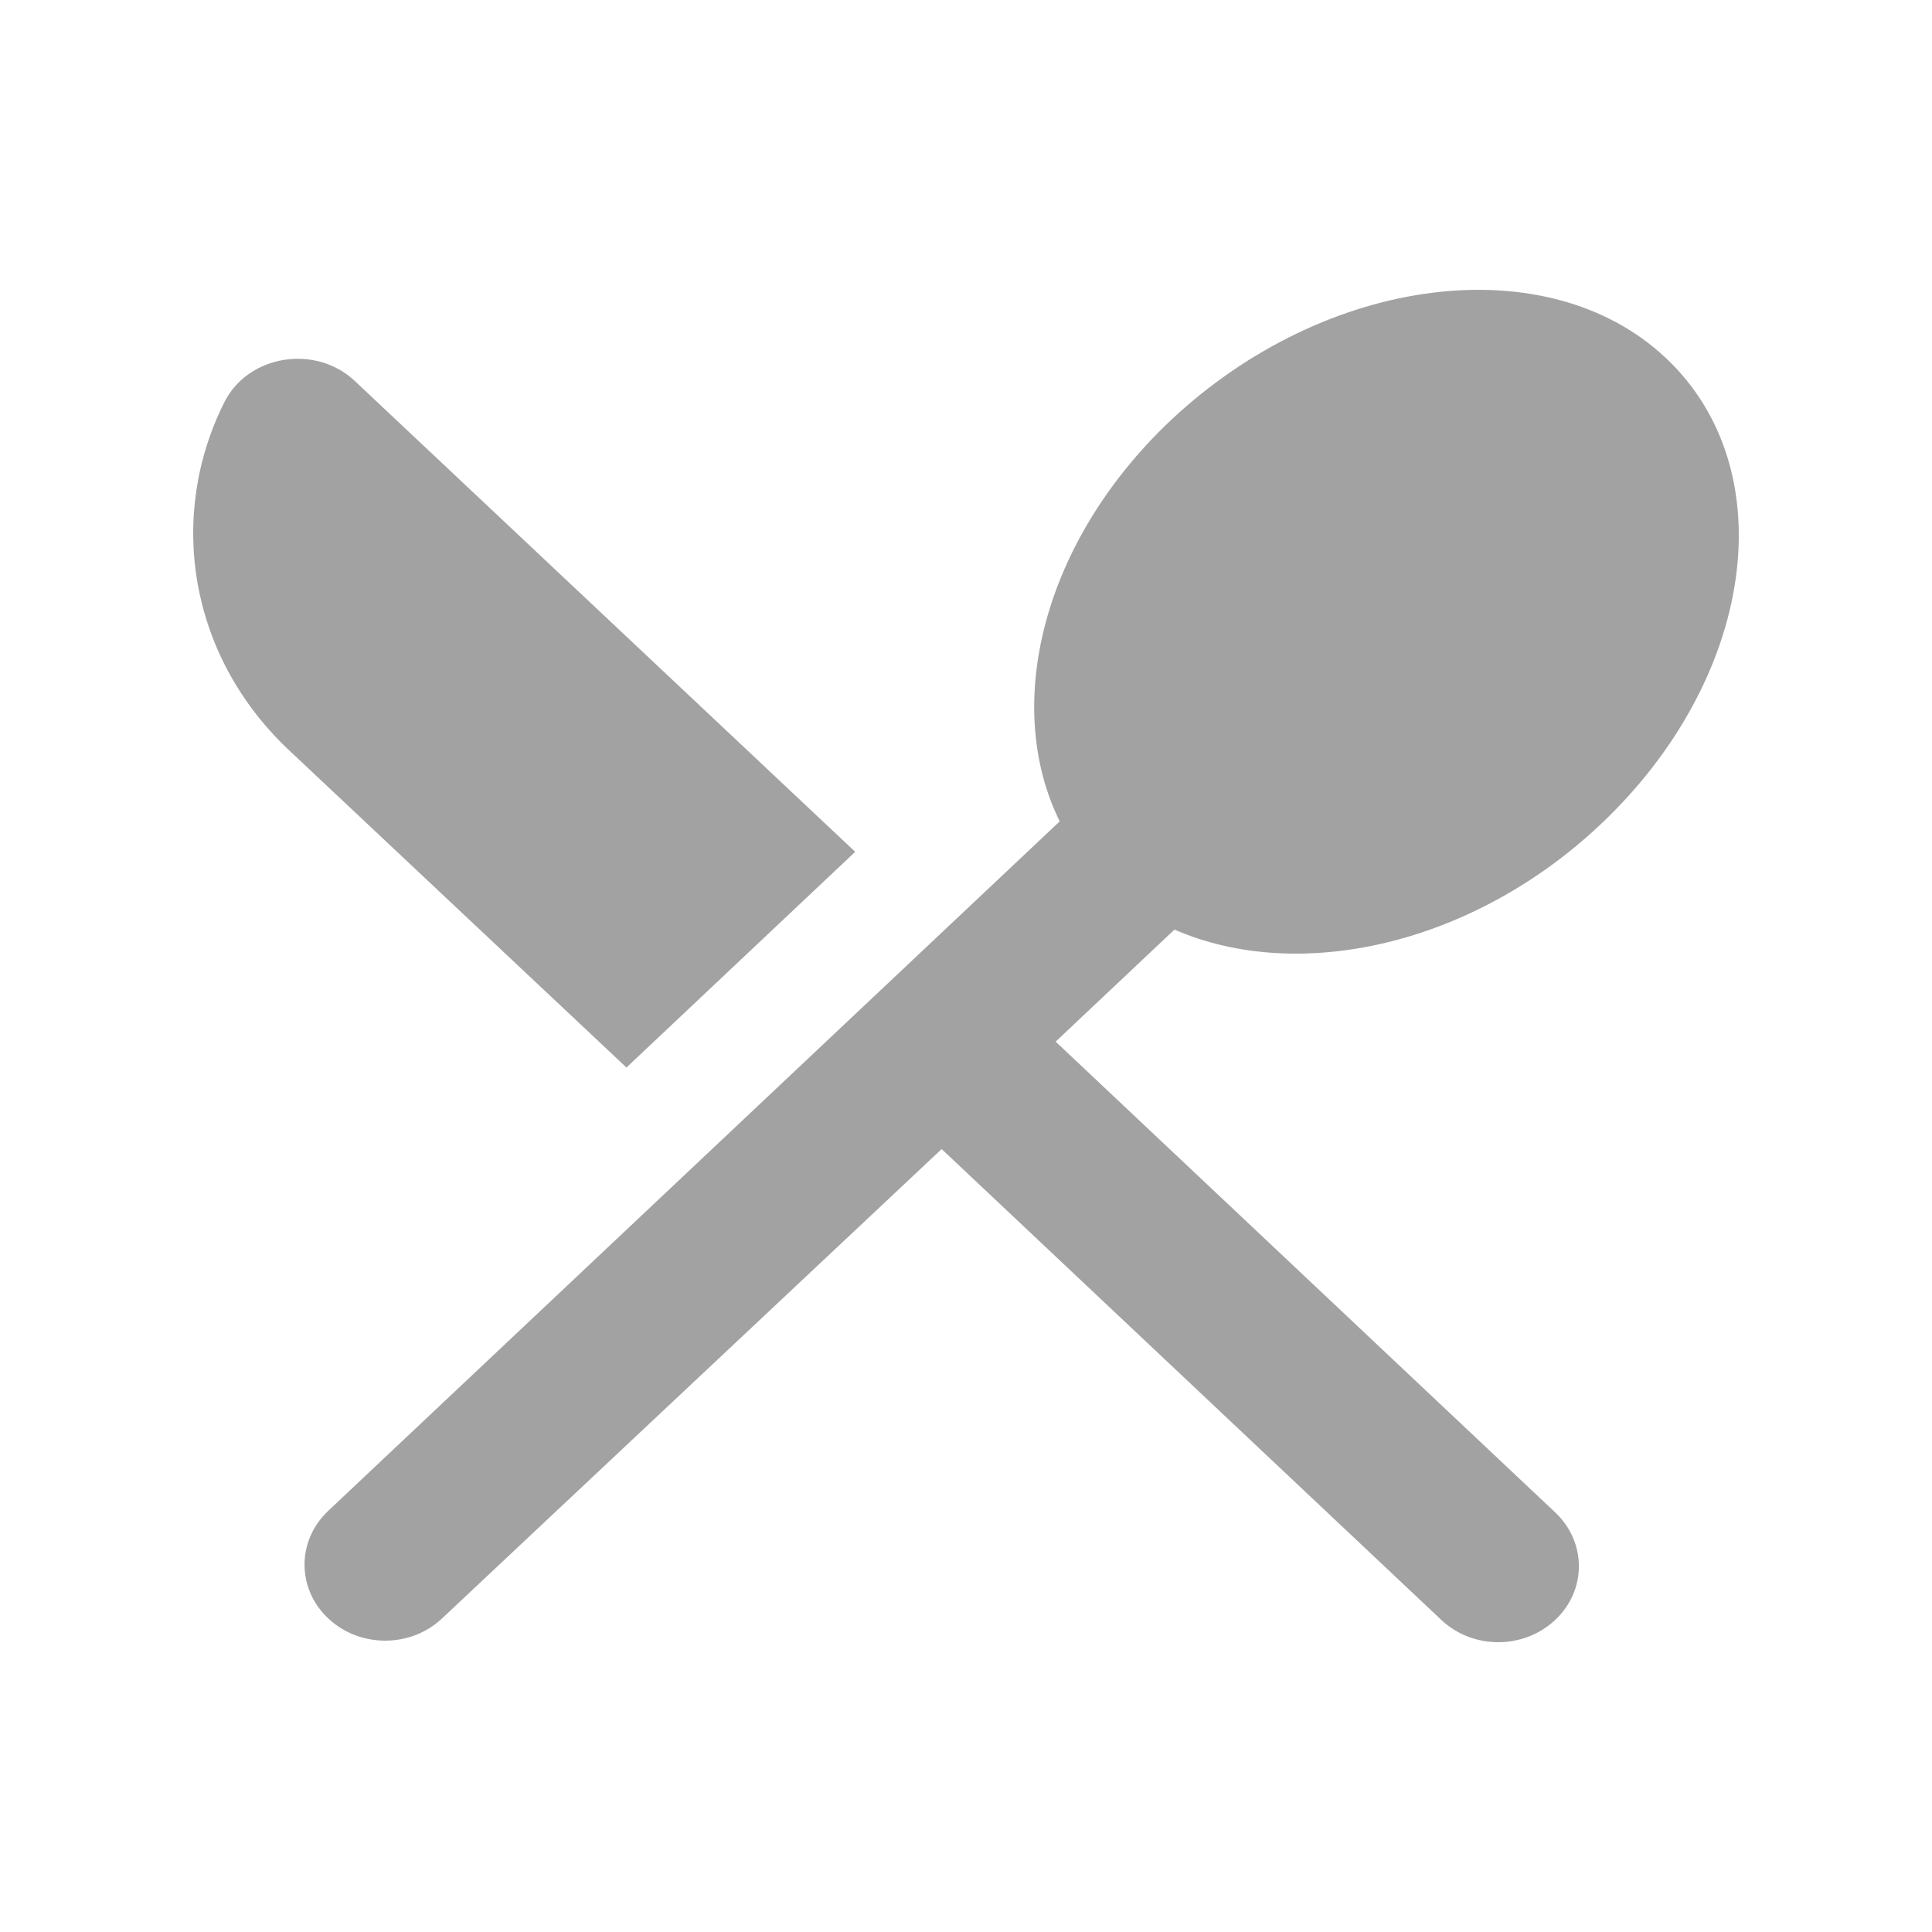 <svg width="20" height="20" viewBox="0 0 20 20" fill="none" xmlns="http://www.w3.org/2000/svg">
<g clip-path="url(#clip0_3247_2559)">
<path d="M6.485 11.051L8.853 8.818L3.673 3.944C3.272 3.565 2.577 3.668 2.326 4.157C1.732 5.332 1.95 6.776 2.979 7.754L6.485 11.051ZM12.158 9.623C13.439 10.183 15.238 9.789 16.568 8.535C18.167 7.028 18.476 4.867 17.246 3.707C16.024 2.556 13.732 2.84 12.125 4.346C10.794 5.6 10.376 7.296 10.97 8.503L3.397 15.641C3.071 15.949 3.071 16.446 3.397 16.753C3.724 17.061 4.251 17.061 4.577 16.753L9.748 11.895L14.92 16.769C15.246 17.077 15.773 17.077 16.1 16.769C16.426 16.462 16.426 15.965 16.1 15.657L10.928 10.783L12.158 9.623Z" fill="#A2A2A2"/>
</g>
<defs>
<clipPath id="clip0_3247_2559">
<rect width="20" height="20" fill="white"/>
</clipPath>
</defs>
</svg>
